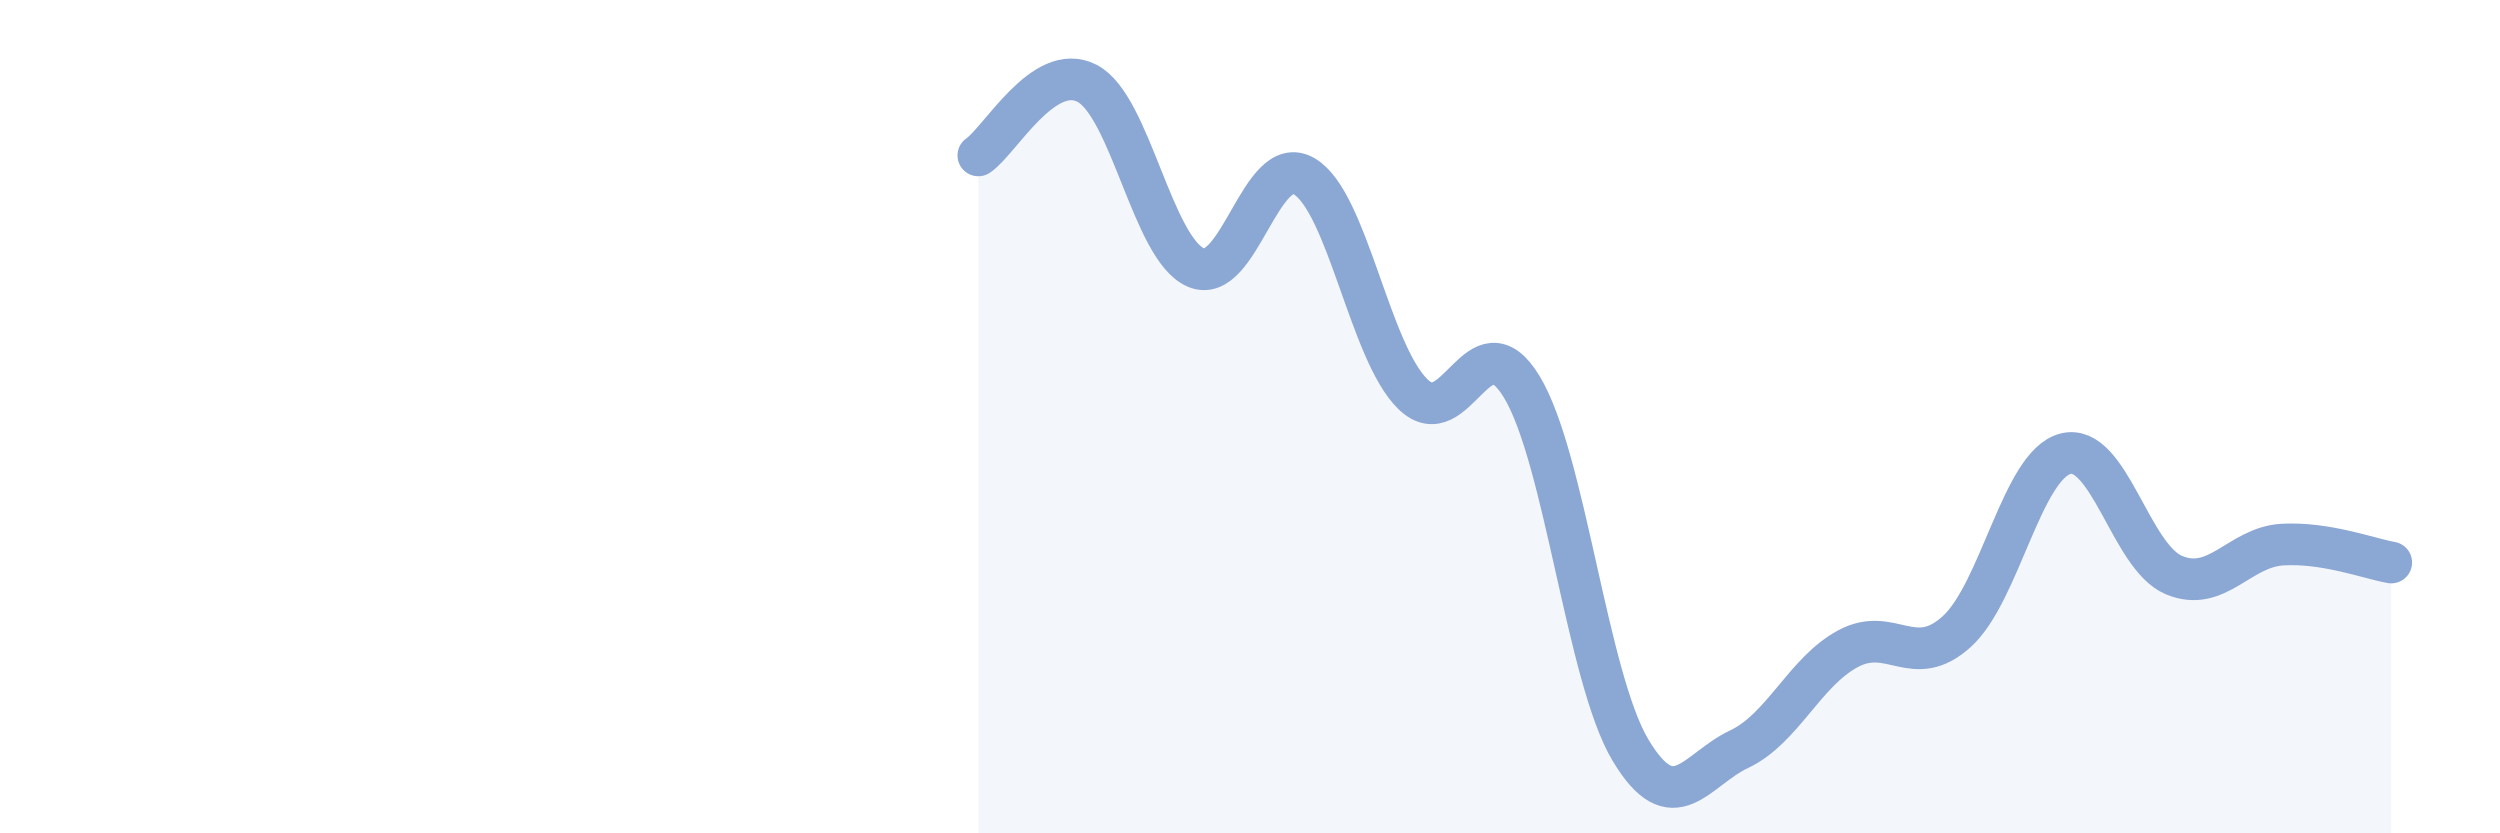 
    <svg width="60" height="20" viewBox="0 0 60 20" xmlns="http://www.w3.org/2000/svg">
      <path
        d="M 23.48,3.73 C 24,3.38 25.05,1.46 26.09,2 C 27.13,2.54 27.66,5.97 28.7,6.42 C 29.74,6.87 30.26,3.62 31.3,4.23 C 32.34,4.84 32.87,8.45 33.91,9.46 C 34.95,10.47 35.48,7.57 36.52,9.28 C 37.56,10.99 38.09,16.26 39.13,18 C 40.17,19.74 40.7,18.47 41.74,17.98 C 42.78,17.49 43.31,16.13 44.35,15.57 C 45.39,15.01 45.92,16.1 46.96,15.16 C 48,14.22 48.53,11.16 49.57,10.89 C 50.61,10.62 51.13,13.36 52.17,13.8 C 53.21,14.24 53.74,13.13 54.78,13.07 C 55.82,13.01 56.87,13.41 57.39,13.5L57.39 20L23.48 20Z"
        fill="#8ba7d3"
        opacity="0.1"
        stroke-linecap="round"
        stroke-linejoin="round"
      />
      <path
        d="M 23.48,3.73 C 24,3.38 25.05,1.46 26.09,2 C 27.13,2.54 27.66,5.97 28.7,6.42 C 29.74,6.87 30.26,3.62 31.3,4.23 C 32.34,4.84 32.87,8.45 33.91,9.46 C 34.95,10.47 35.48,7.57 36.52,9.28 C 37.56,10.99 38.09,16.26 39.13,18 C 40.17,19.74 40.7,18.47 41.74,17.98 C 42.78,17.49 43.31,16.13 44.35,15.57 C 45.39,15.01 45.92,16.1 46.96,15.16 C 48,14.22 48.53,11.16 49.57,10.89 C 50.61,10.62 51.13,13.36 52.17,13.8 C 53.21,14.24 53.74,13.13 54.78,13.07 C 55.82,13.01 56.87,13.41 57.39,13.5"
        stroke="#8ba7d3"
        stroke-width="1"
        fill="none"
        stroke-linecap="round"
        stroke-linejoin="round"
      />
    </svg>
  